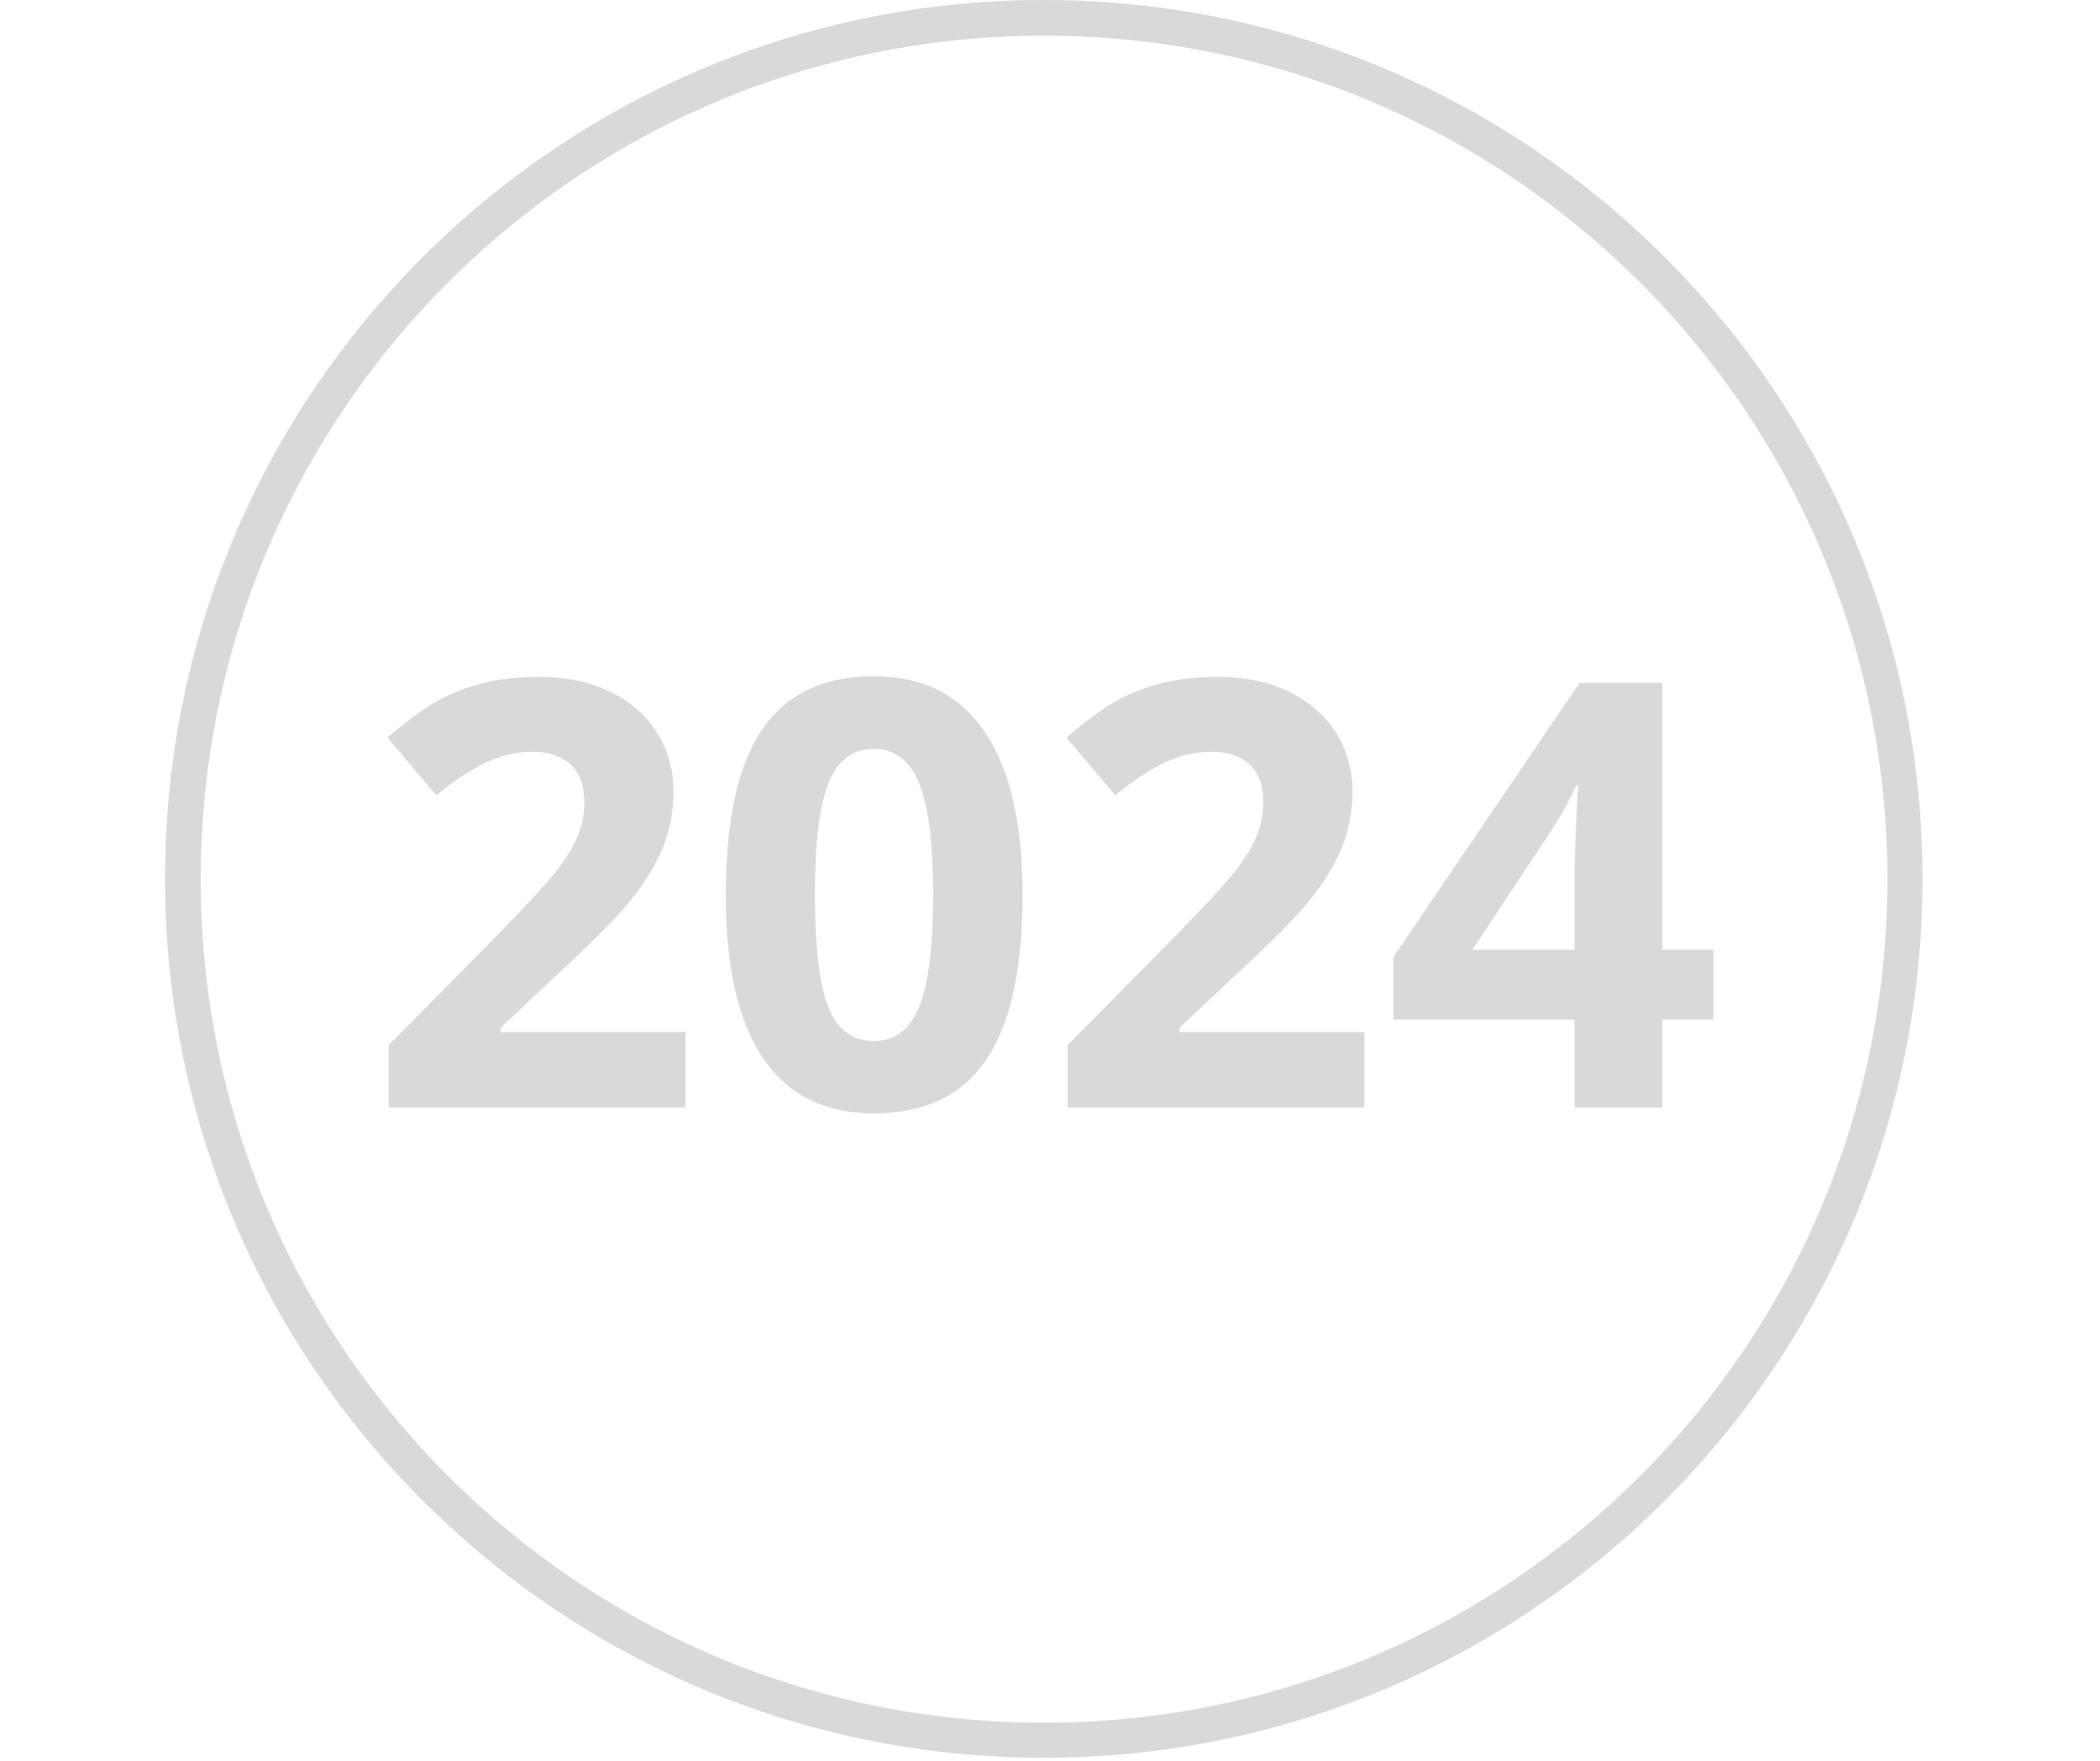 <svg xmlns="http://www.w3.org/2000/svg" xmlns:xlink="http://www.w3.org/1999/xlink" width="940" zoomAndPan="magnify" viewBox="0 0 705 591" height="788" preserveAspectRatio="xMidYMid meet" version="1.2"><defs><clipPath id="69d94ff7c4"><path d="M 55.402 0 L 645.406 0 L 645.406 590 L 55.402 590 Z M 55.402 0 "/></clipPath><clipPath id="716ef8a7c9"><path d="M 350.402 0 C 187.48 0 55.402 132.078 55.402 295 C 55.402 457.926 187.48 590 350.402 590 C 513.328 590 645.406 457.926 645.406 295 C 645.406 132.078 513.328 0 350.402 0 Z M 350.402 0 "/></clipPath></defs><g id="0cecc6b4f6"><g clip-rule="nonzero" clip-path="url(#69d94ff7c4)"><g clip-rule="nonzero" clip-path="url(#716ef8a7c9)"><path style="fill:none;stroke-width:32;stroke-linecap:butt;stroke-linejoin:miter;stroke:#d9d9d9;stroke-opacity:1;stroke-miterlimit:4;" d="M 393.998 -0 C 176.402 -0 -0 176.402 -0 393.999 C -0 611.601 176.402 787.998 393.998 787.998 C 611.6 787.998 788.003 611.601 788.003 393.999 C 788.003 176.402 611.6 -0 393.998 -0 Z M 393.998 -0 " transform="matrix(0.749,0,0,0.749,55.403,0)"/></g></g><g style="fill:#d9d9d9;fill-opacity:1;"><g transform="translate(122.473, 371.746)"><path style="stroke:none" d="M 107.625 0 L 8 0 L 8 -20.953 L 43.766 -57.125 C 54.359 -67.977 61.281 -75.5 64.531 -79.688 C 67.781 -83.883 70.117 -87.77 71.547 -91.344 C 72.984 -94.914 73.703 -98.617 73.703 -102.453 C 73.703 -108.18 72.125 -112.441 68.969 -115.234 C 65.82 -118.023 61.613 -119.422 56.344 -119.422 C 50.82 -119.422 45.461 -118.148 40.266 -115.609 C 35.066 -113.078 29.641 -109.473 23.984 -104.797 L 7.609 -124.203 C 14.629 -130.18 20.441 -134.406 25.047 -136.875 C 29.66 -139.344 34.695 -141.242 40.156 -142.578 C 45.625 -143.91 51.738 -144.578 58.5 -144.578 C 67.395 -144.578 75.254 -142.953 82.078 -139.703 C 88.91 -136.453 94.207 -131.898 97.969 -126.047 C 101.738 -120.203 103.625 -113.508 103.625 -105.969 C 103.625 -99.406 102.469 -93.25 100.156 -87.5 C 97.852 -81.75 94.281 -75.848 89.438 -69.797 C 84.602 -63.754 76.078 -55.145 63.859 -43.969 L 45.531 -26.719 L 45.531 -25.344 L 107.625 -25.344 Z M 107.625 0 "/></g><g transform="translate(236.437, 371.746)"><path style="stroke:none" d="M 106.844 -71.266 C 106.844 -46.367 102.766 -27.941 94.609 -15.984 C 86.453 -4.023 73.895 1.953 56.938 1.953 C 40.488 1.953 28.086 -4.219 19.734 -16.562 C 11.391 -28.914 7.219 -47.148 7.219 -71.266 C 7.219 -96.41 11.281 -114.945 19.406 -126.875 C 27.531 -138.801 40.039 -144.766 56.938 -144.766 C 73.375 -144.766 85.801 -138.523 94.219 -126.047 C 102.633 -113.566 106.844 -95.305 106.844 -71.266 Z M 37.141 -71.266 C 37.141 -53.785 38.648 -41.258 41.672 -33.688 C 44.691 -26.113 49.781 -22.328 56.938 -22.328 C 63.957 -22.328 69.023 -26.16 72.141 -33.828 C 75.266 -41.492 76.828 -53.973 76.828 -71.266 C 76.828 -88.742 75.25 -101.301 72.094 -108.938 C 68.938 -116.57 63.883 -120.391 56.938 -120.391 C 49.852 -120.391 44.781 -116.57 41.719 -108.938 C 38.664 -101.301 37.141 -88.742 37.141 -71.266 Z M 37.141 -71.266 "/></g><g transform="translate(350.402, 371.746)"><path style="stroke:none" d="M 107.625 0 L 8 0 L 8 -20.953 L 43.766 -57.125 C 54.359 -67.977 61.281 -75.5 64.531 -79.688 C 67.781 -83.883 70.117 -87.77 71.547 -91.344 C 72.984 -94.914 73.703 -98.617 73.703 -102.453 C 73.703 -108.18 72.125 -112.441 68.969 -115.234 C 65.82 -118.023 61.613 -119.422 56.344 -119.422 C 50.82 -119.422 45.461 -118.148 40.266 -115.609 C 35.066 -113.078 29.641 -109.473 23.984 -104.797 L 7.609 -124.203 C 14.629 -130.18 20.441 -134.406 25.047 -136.875 C 29.66 -139.344 34.695 -141.242 40.156 -142.578 C 45.625 -143.91 51.738 -144.578 58.5 -144.578 C 67.395 -144.578 75.254 -142.953 82.078 -139.703 C 88.91 -136.453 94.207 -131.898 97.969 -126.047 C 101.738 -120.203 103.625 -113.508 103.625 -105.969 C 103.625 -99.406 102.469 -93.25 100.156 -87.5 C 97.852 -81.75 94.281 -75.848 89.438 -69.797 C 84.602 -63.754 76.078 -55.145 63.859 -43.969 L 45.531 -26.719 L 45.531 -25.344 L 107.625 -25.344 Z M 107.625 0 "/></g><g transform="translate(464.366, 371.746)"><path style="stroke:none" d="M 110.844 -29.531 L 93.688 -29.531 L 93.688 0 L 64.25 0 L 64.25 -29.531 L 3.406 -29.531 L 3.406 -50.5 L 65.906 -142.531 L 93.688 -142.531 L 93.688 -52.938 L 110.844 -52.938 Z M 64.25 -52.938 L 64.25 -77.109 C 64.25 -81.141 64.41 -86.988 64.734 -94.656 C 65.055 -102.332 65.316 -106.785 65.516 -108.016 L 64.734 -108.016 C 62.328 -102.68 59.438 -97.484 56.062 -92.422 L 29.922 -52.938 Z M 64.25 -52.938 "/></g></g></g></svg>